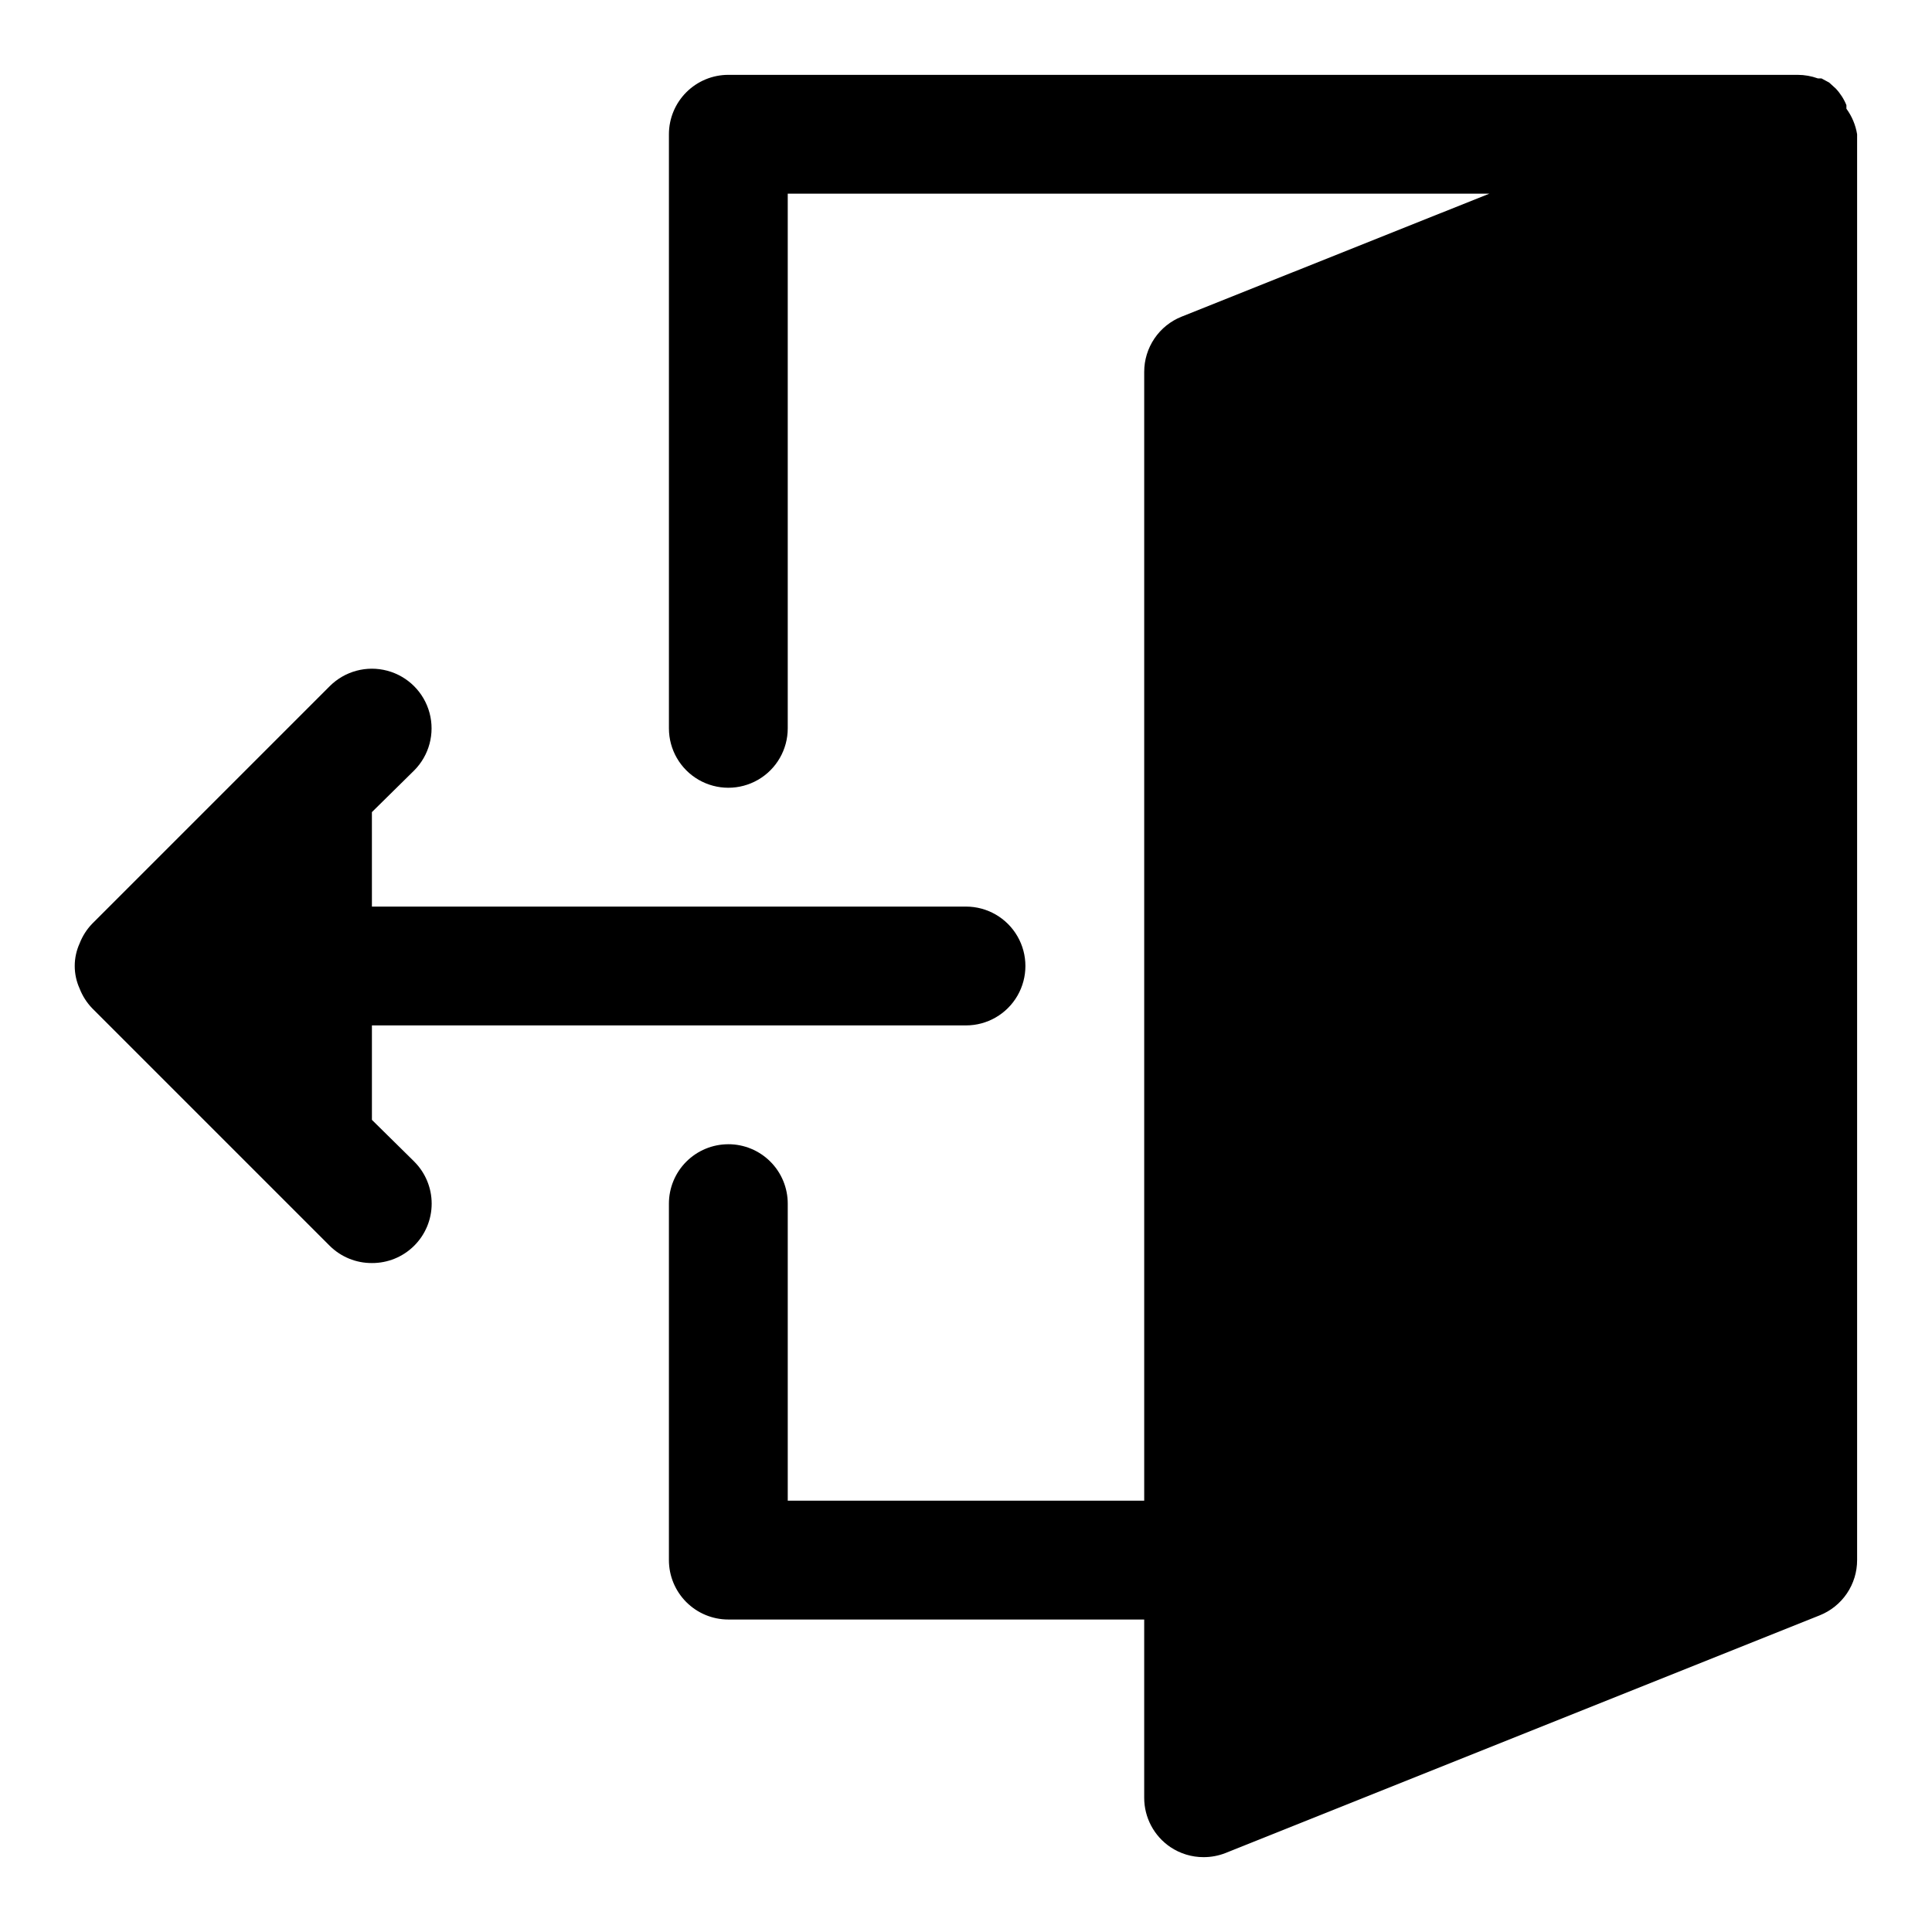 <?xml version="1.0" encoding="UTF-8"?>
<!-- Uploaded to: SVG Repo, www.svgrepo.com, Generator: SVG Repo Mixer Tools -->
<svg fill="#000000" width="800px" height="800px" version="1.1" viewBox="144 144 512 512" xmlns="http://www.w3.org/2000/svg">
 <g>
  <path d="m337.02 447.23c4.176 0 8.18 1.66 11.133 4.613 2.953 2.949 4.609 6.957 4.609 11.133v78.719h94.465v-299.14c-0.004-3.152 0.941-6.234 2.711-8.848 1.766-2.609 4.277-4.629 7.207-5.793l81.555-32.594h-185.94v141.7c0 5.625-3 10.82-7.871 13.633-4.871 2.812-10.871 2.812-15.746 0-4.871-2.812-7.871-8.008-7.871-13.633v-157.44c0-4.176 1.66-8.18 4.613-11.133s6.957-4.613 11.133-4.613h283.39c1.828 0.004 3.637 0.324 5.356 0.945h0.945l2.047 1.102 1.73 1.574c1.211 1.281 2.172 2.777 2.832 4.41v0.945c1.465 2 2.438 4.32 2.836 6.769v377.86c0.004 3.156-0.941 6.234-2.711 8.848-1.77 2.609-4.281 4.629-7.207 5.797l-157.44 62.977c-1.855 0.73-3.832 1.105-5.824 1.102-3.141 0.008-6.211-0.926-8.82-2.676-4.336-2.934-6.934-7.832-6.926-13.07v-47.23h-110.21c-4.176 0-8.18-1.66-11.133-4.613-2.953-2.953-4.613-6.957-4.613-11.133v-94.461c0-4.176 1.66-8.184 4.613-11.133 2.953-2.953 6.957-4.613 11.133-4.613z"/>
  <path d="m165.1 405.98c-1.727-3.801-1.727-8.164 0-11.965 0.75-1.934 1.871-3.699 3.305-5.195l62.977-62.977c3.996-3.992 9.816-5.555 15.27-4.09 5.457 1.461 9.719 5.723 11.18 11.176 1.461 5.457-0.098 11.277-4.094 15.27l-11.18 11.02 0.004 25.035h157.44c5.625 0 10.82 3 13.633 7.871s2.812 10.875 0 15.746-8.008 7.871-13.633 7.871h-157.44v25.031l11.18 11.02-0.004 0.004c2.984 2.957 4.66 6.981 4.66 11.18 0 4.195-1.676 8.219-4.66 11.176-2.969 2.949-6.992 4.59-11.176 4.566-4.184 0.023-8.207-1.617-11.18-4.566l-62.977-62.977c-1.434-1.496-2.555-3.262-3.305-5.195z"/>
 </g>
</svg>